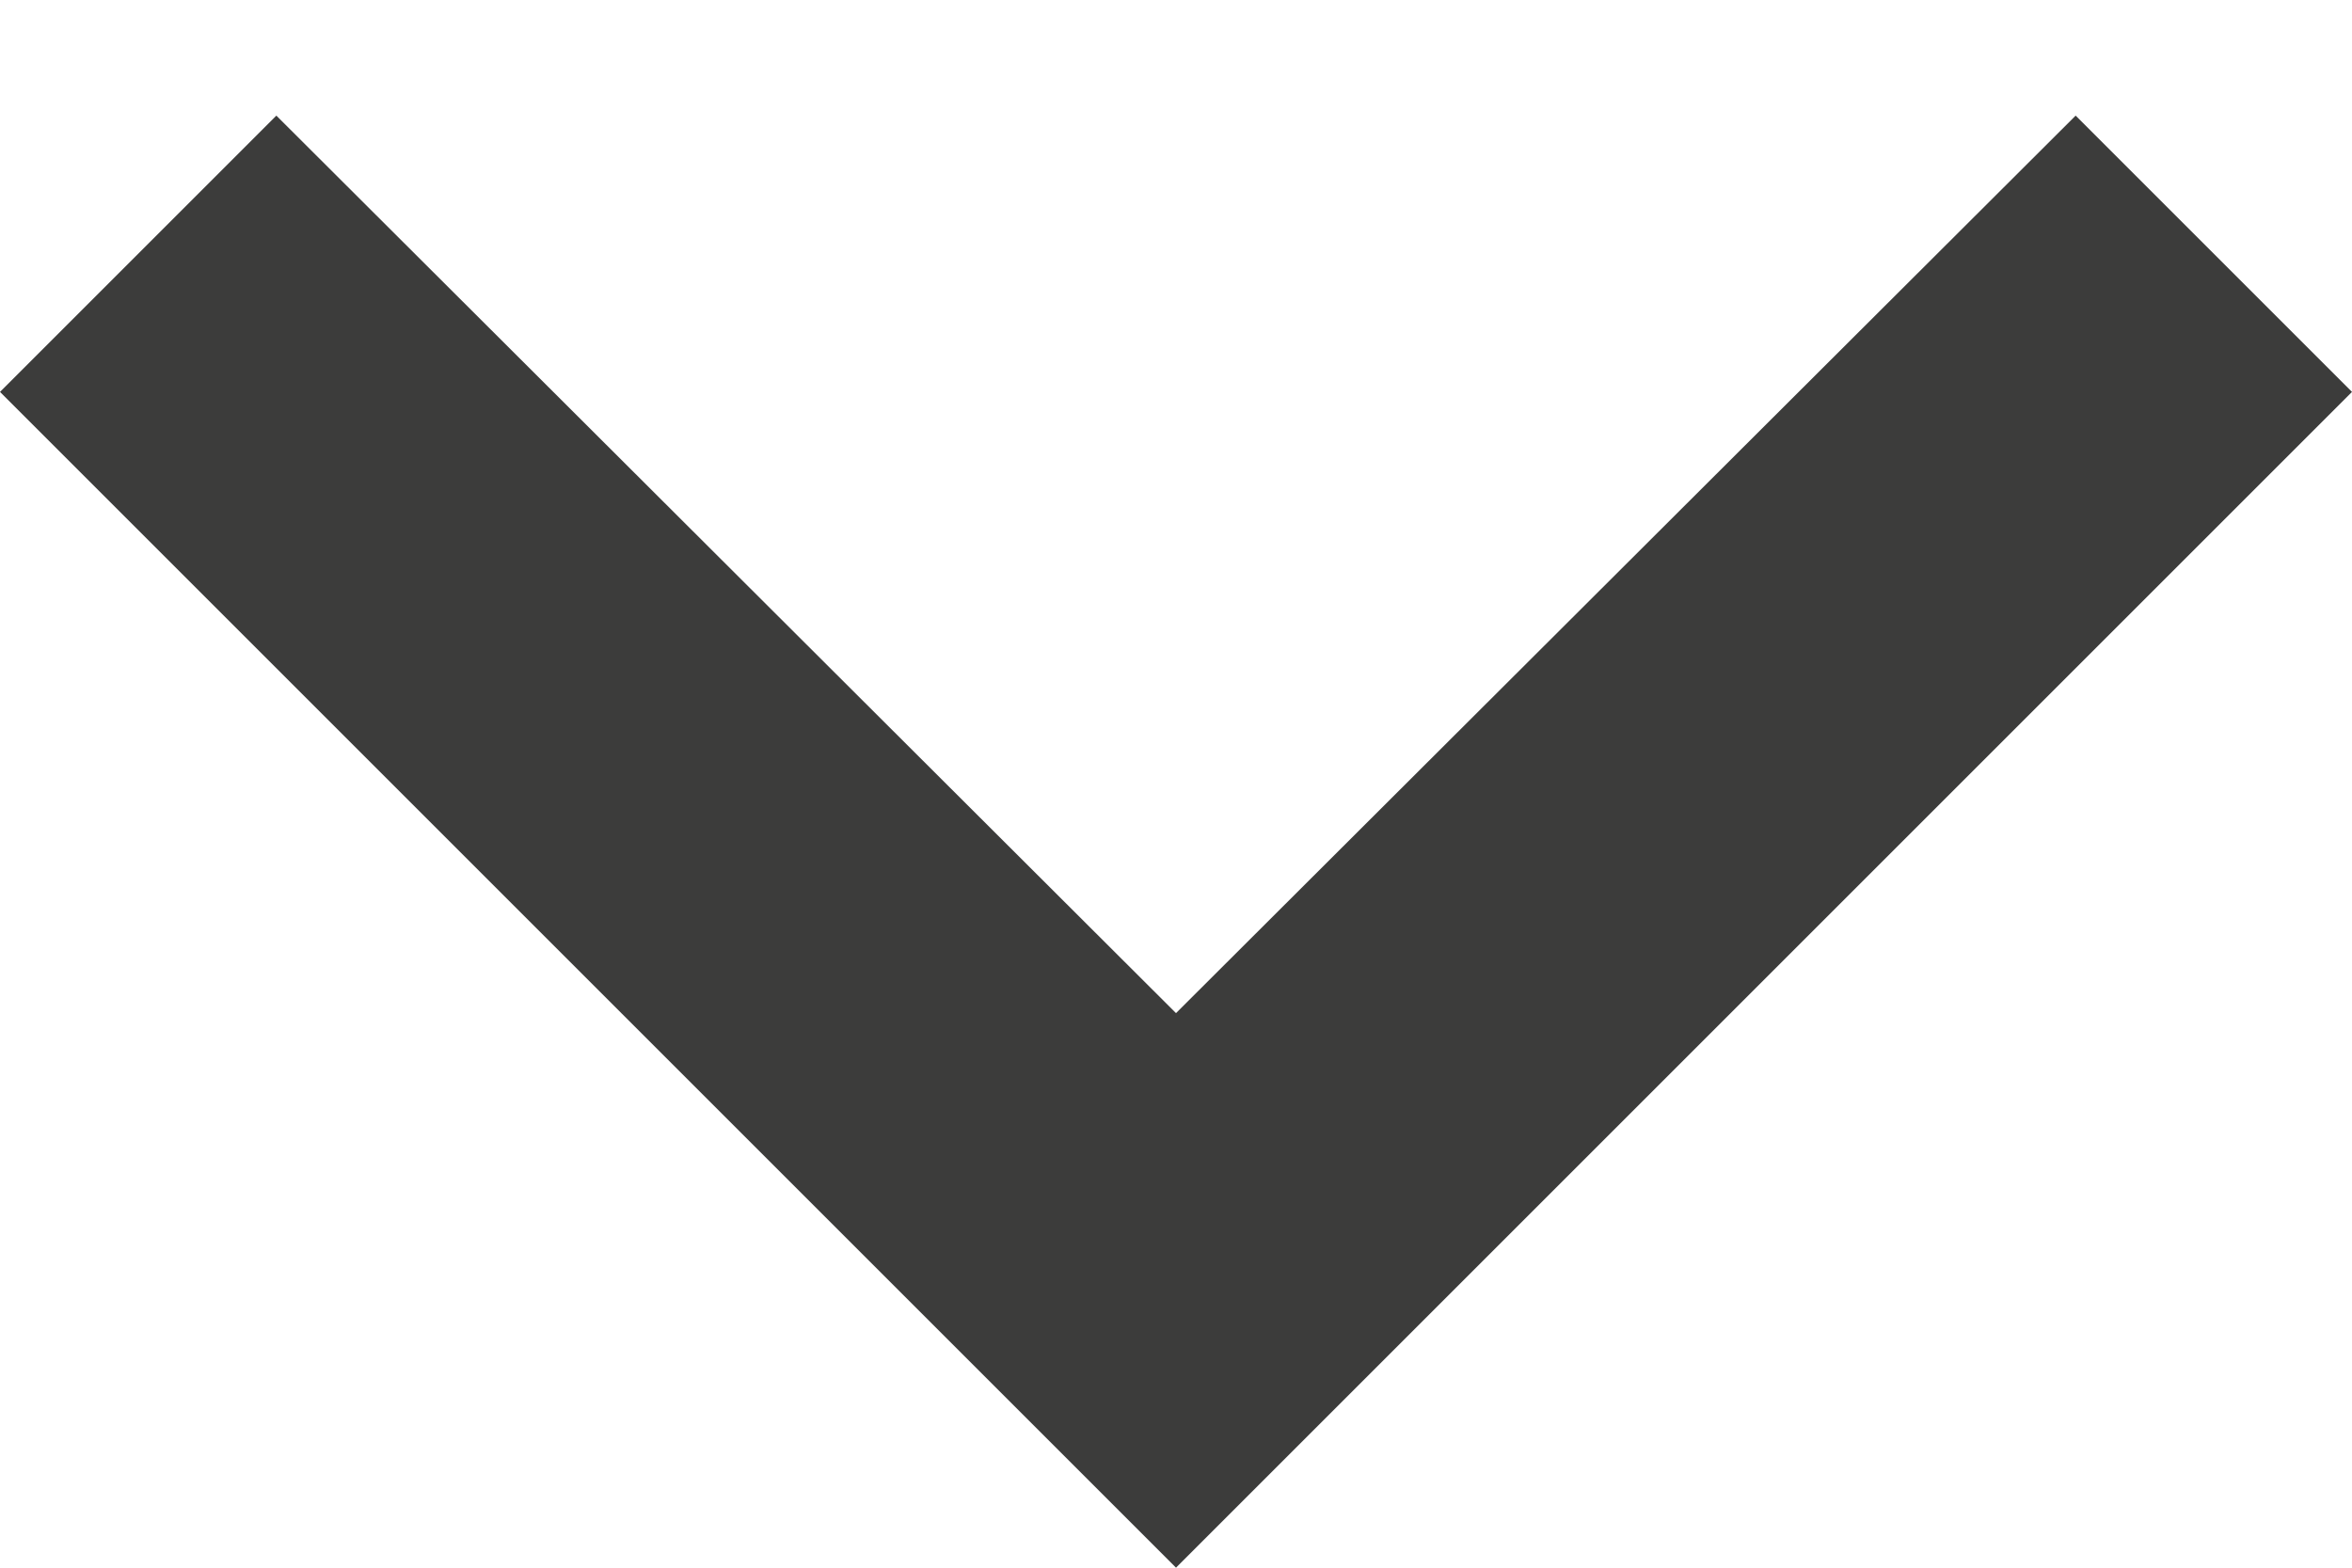 <?xml version="1.0" encoding="UTF-8"?>
<svg width="12px" height="8px" viewBox="0 0 12 8" version="1.1" xmlns="http://www.w3.org/2000/svg" xmlns:xlink="http://www.w3.org/1999/xlink">
    <title>Shape</title>
    <defs>
        <polygon id="path-1" points="1.41 0.59 6 5.17 10.59 0.59 12 2 6 8 0 2"></polygon>
    </defs>
    <g id="Page-1" stroke="none" stroke-width="1" fill="none" fill-rule="evenodd">
        <g id="1920-desktop-freshly-(without-logos)" transform="translate(-616, -3458)">
            <g id="faq" transform="translate(-261, 2462)">
                <g id="freshly/faq/reg" transform="translate(871, 984)">
                    <g id="Icon-/-Keyboard-Arrow---Down-/-Filled" transform="translate(6, 12)">
                        <mask id="mask-2" fill="white">
                            <use xlink:href="#path-1"></use>
                        </mask>
                        <use id="Shape" fill="#3C3C3B" fill-rule="nonzero" xlink:href="#path-1"></use>
                    </g>
                </g>
            </g>
        </g>
    </g>
</svg>